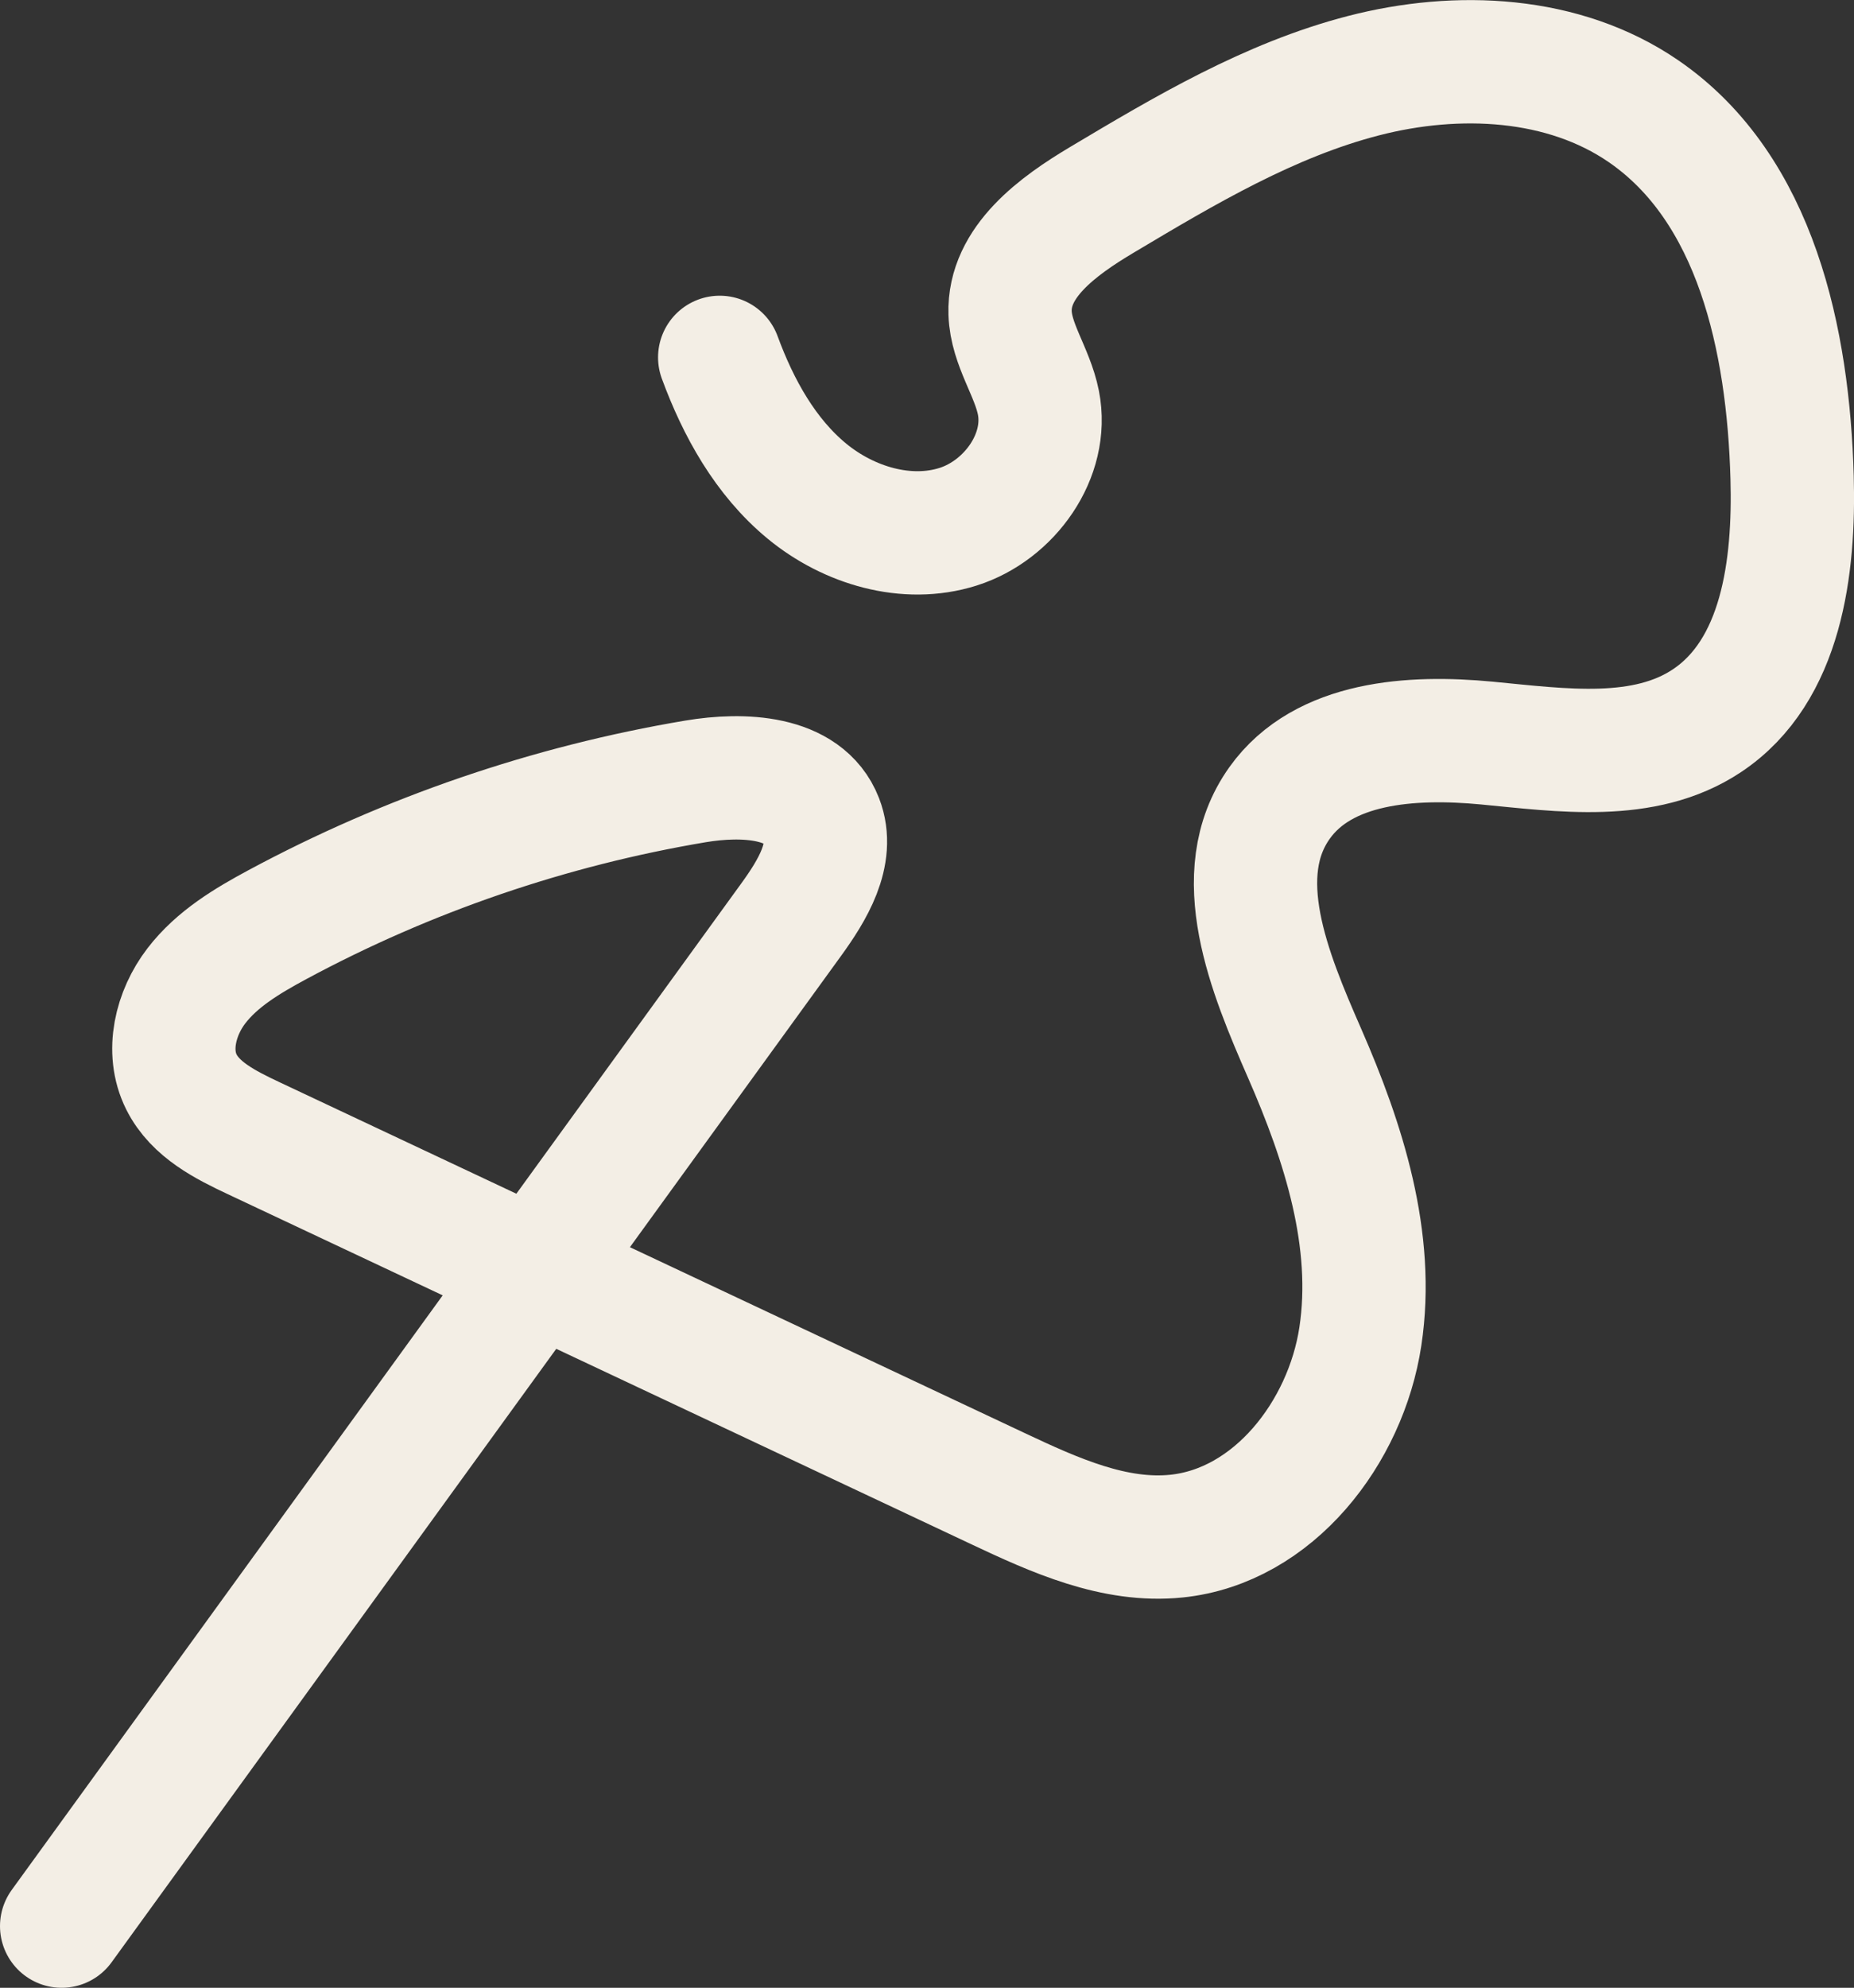 <?xml version="1.0" encoding="UTF-8"?>
<svg id="Layer_2" data-name="Layer 2" xmlns="http://www.w3.org/2000/svg" viewBox="0 0 519.02 556.33">
  <rect x="0" y="0" width="519.02" height="556.33" fill="#333333" stroke="none"/>
  <defs>
    <style>
      .cls-1 {
        fill: none;
        stroke: #f3eee5;
        stroke-linecap: round;
        stroke-linejoin: round;
        stroke-width: 34.52px;
      }
    </style>
  </defs>
  <g id="Layer_1-2" data-name="Layer 1">
    <path class="cls-1" d="M17.26,539.07c68.06-93.87,136.12-187.75,204.18-281.62,5.96-8.22,12.22-18.39,8.54-27.86-4.84-12.46-22.07-13.11-35.25-10.9-40.86,6.86-80.58,20.46-117.07,40.09-8.41,4.53-16.88,9.56-22.69,17.14-5.82,7.58-8.46,18.31-4.2,26.86,3.89,7.81,12.34,12.05,20.24,15.77,69.48,32.7,138.95,65.41,208.43,98.11,15.78,7.43,32.56,15.04,49.9,13.26,27.13-2.79,47.41-28.93,51.49-55.91,4.08-26.97-4.67-54.21-15.6-79.2-9.88-22.59-21.33-50.03-7.01-70.1,12.26-17.18,36.96-18.75,57.97-16.75,21.01,2,44.08,5.45,61.65-6.24,20.96-13.94,24.56-42.99,23.85-68.15-1.08-38.28-10.02-80.76-41.59-102.44-22.38-15.37-52.06-16.75-78.35-9.96-26.29,6.79-50.01,20.88-73.33,34.79-12.27,7.32-26.11,17.36-25.65,31.63.28,8.82,6.22,16.46,7.93,25.12,2.93,14.81-8.1,30.16-22.49,34.71-14.39,4.55-30.62-.34-42.28-9.93-11.65-9.59-19.24-23.31-24.45-37.47"/>
  </g>
</svg>